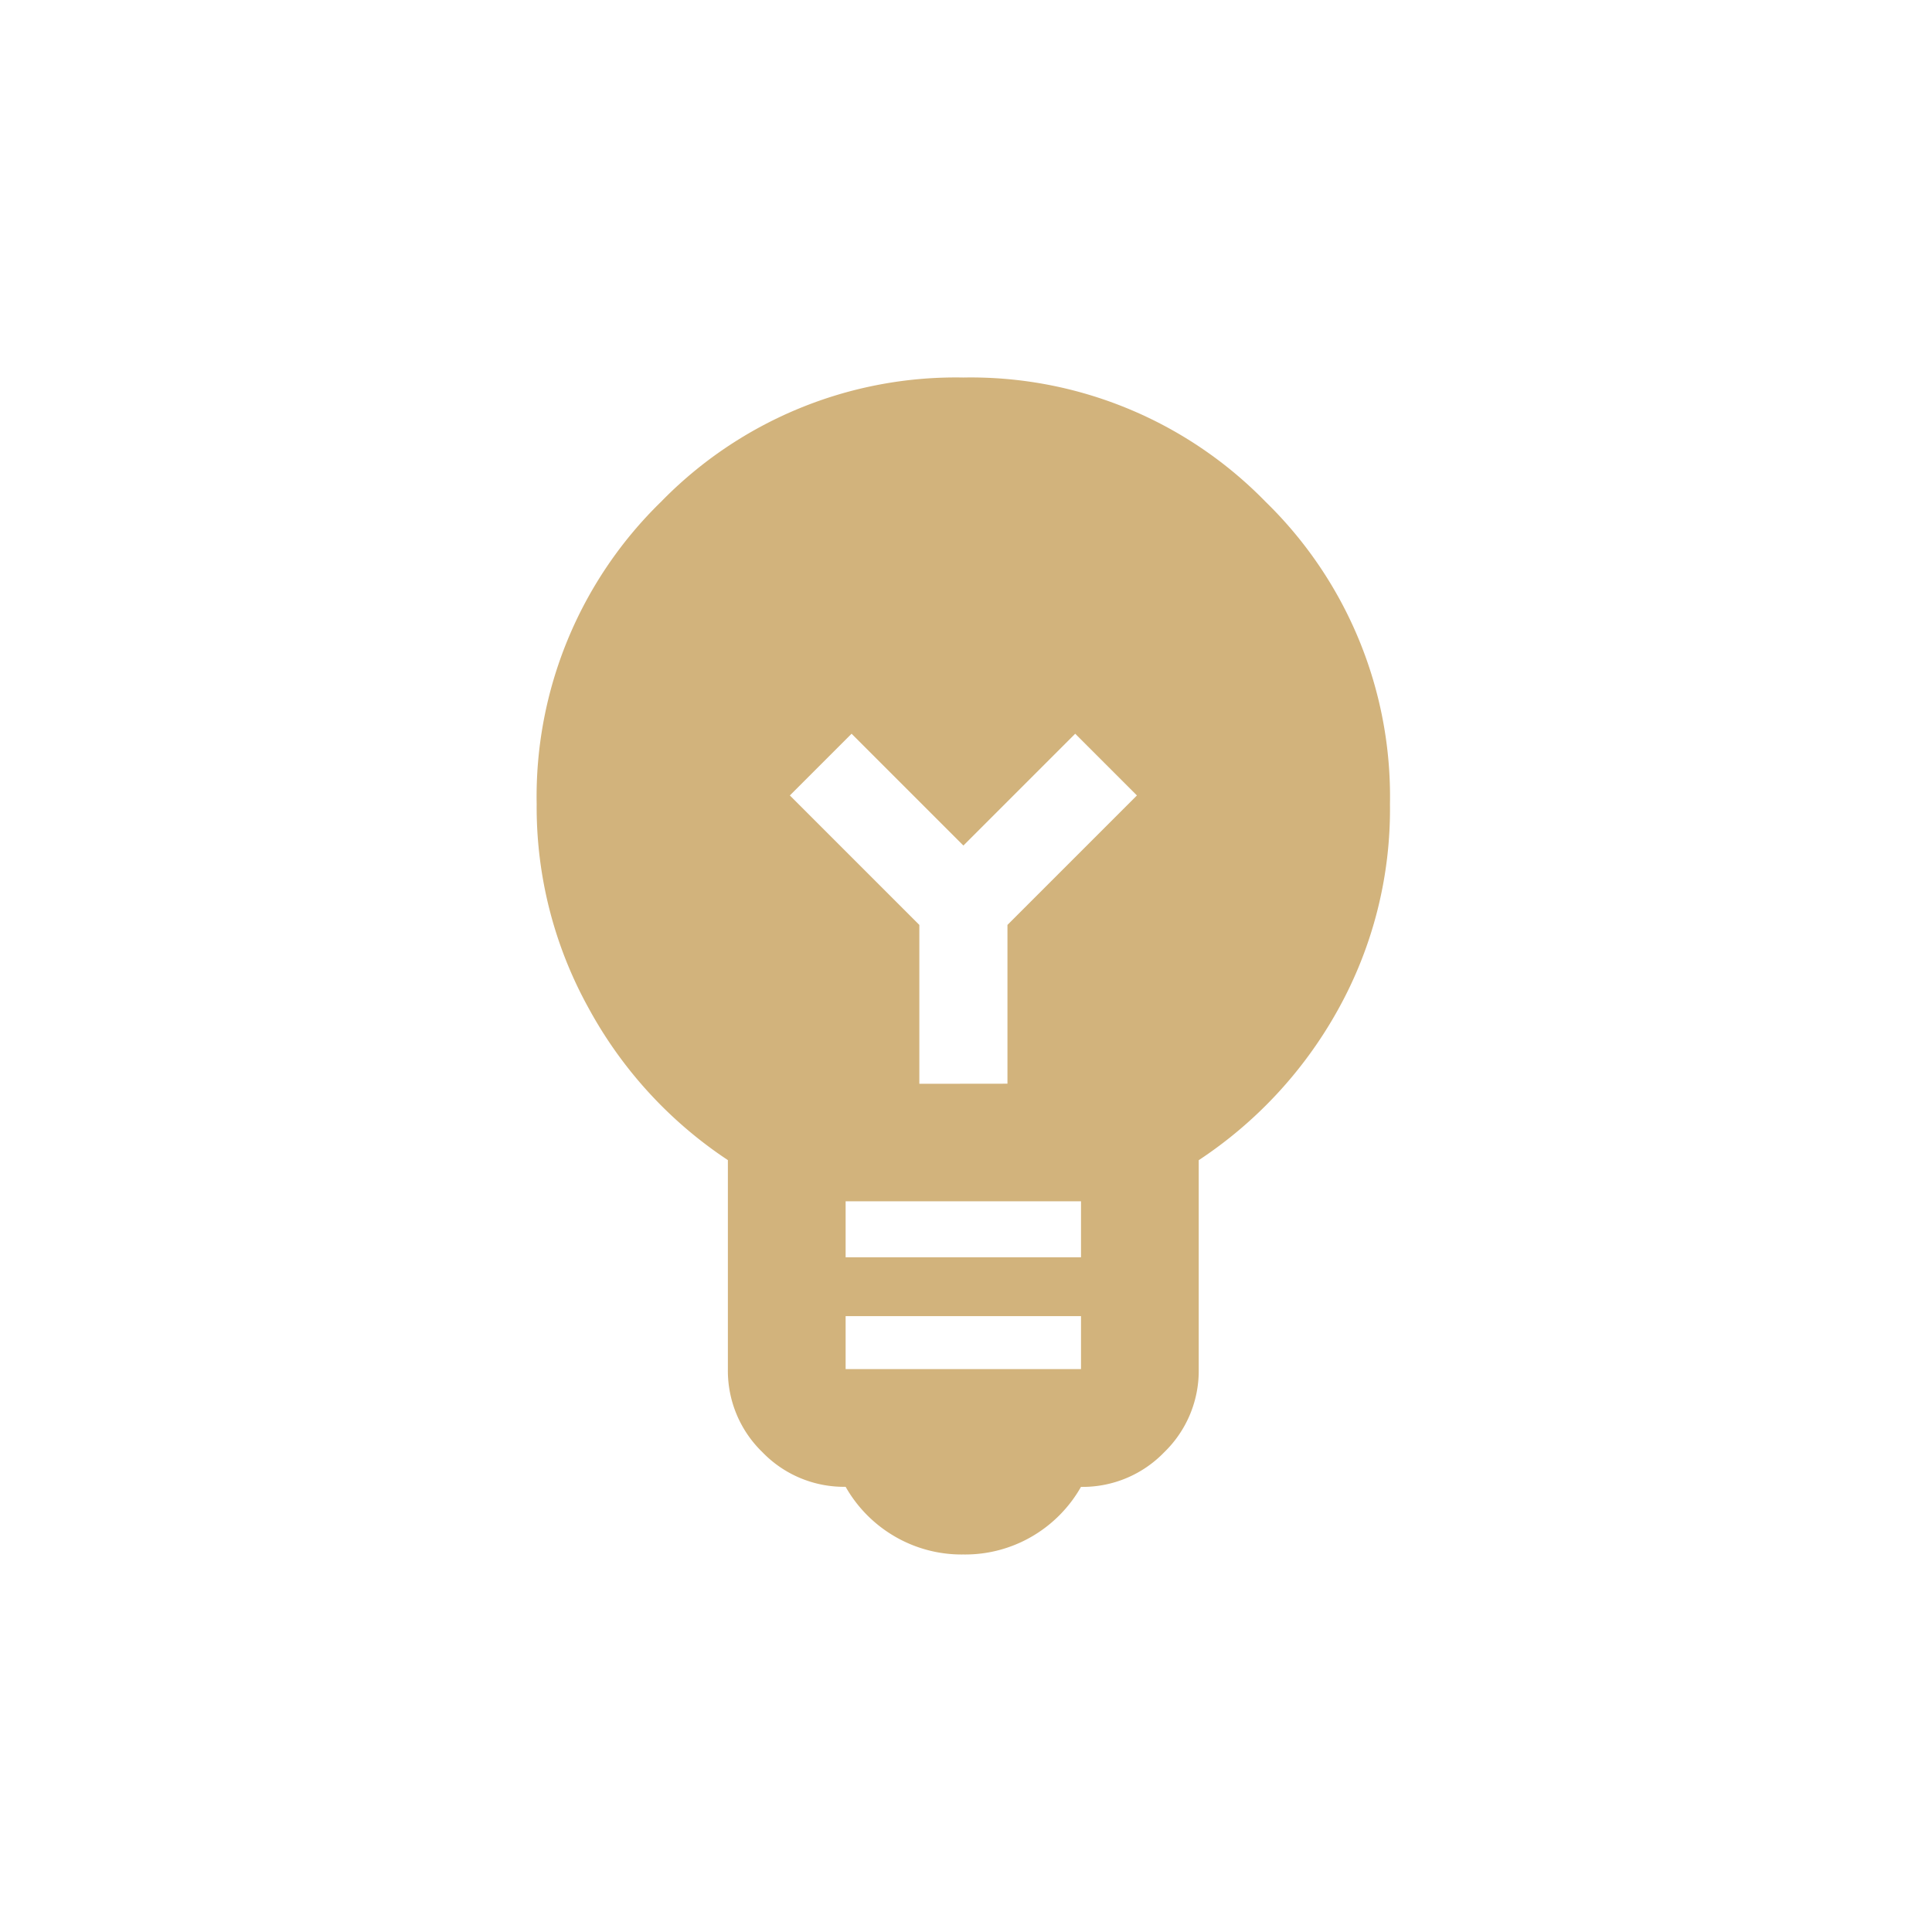 <?xml version="1.0" encoding="UTF-8"?> <svg xmlns="http://www.w3.org/2000/svg" width="72" height="72" viewBox="0 0 72 72"><g id="Group_408" data-name="Group 408" transform="translate(-456 -3421)"><path id="emoji_objects_24dp_5F6368_FILL1_wght400_GRAD0_opsz24" d="M205.9-836.138a4.942,4.942,0,0,1-2.577-.685,4.983,4.983,0,0,1-1.809-1.837,4.224,4.224,0,0,1-3.1-1.289,4.223,4.223,0,0,1-1.288-3.1v-7.786a15.888,15.888,0,0,1-5.181-5.647A15.455,15.455,0,0,1,190-864.1a15.337,15.337,0,0,1,4.633-11.267A15.337,15.337,0,0,1,205.9-880a15.337,15.337,0,0,1,11.267,4.633A15.337,15.337,0,0,1,221.8-864.1a15.363,15.363,0,0,1-1.946,7.676,16.028,16.028,0,0,1-5.181,5.592v7.786a4.223,4.223,0,0,1-1.288,3.1,4.224,4.224,0,0,1-3.1,1.289,4.983,4.983,0,0,1-1.809,1.837A4.942,4.942,0,0,1,205.9-836.138Zm-4.386-6.908h8.772v-1.974h-8.772Zm0-4.167h8.772V-849.3h-8.772Zm6.031-6.47V-859.6l4.825-4.825-2.3-2.3-4.167,4.167-4.167-4.167-2.3,2.3,4.825,4.825v5.921Z" transform="translate(286 4315.069)" fill="#d2b37c"></path><rect id="Rectangle_465" data-name="Rectangle 465" width="72" height="72" transform="translate(456 3421)" fill="none"></rect></g></svg> 